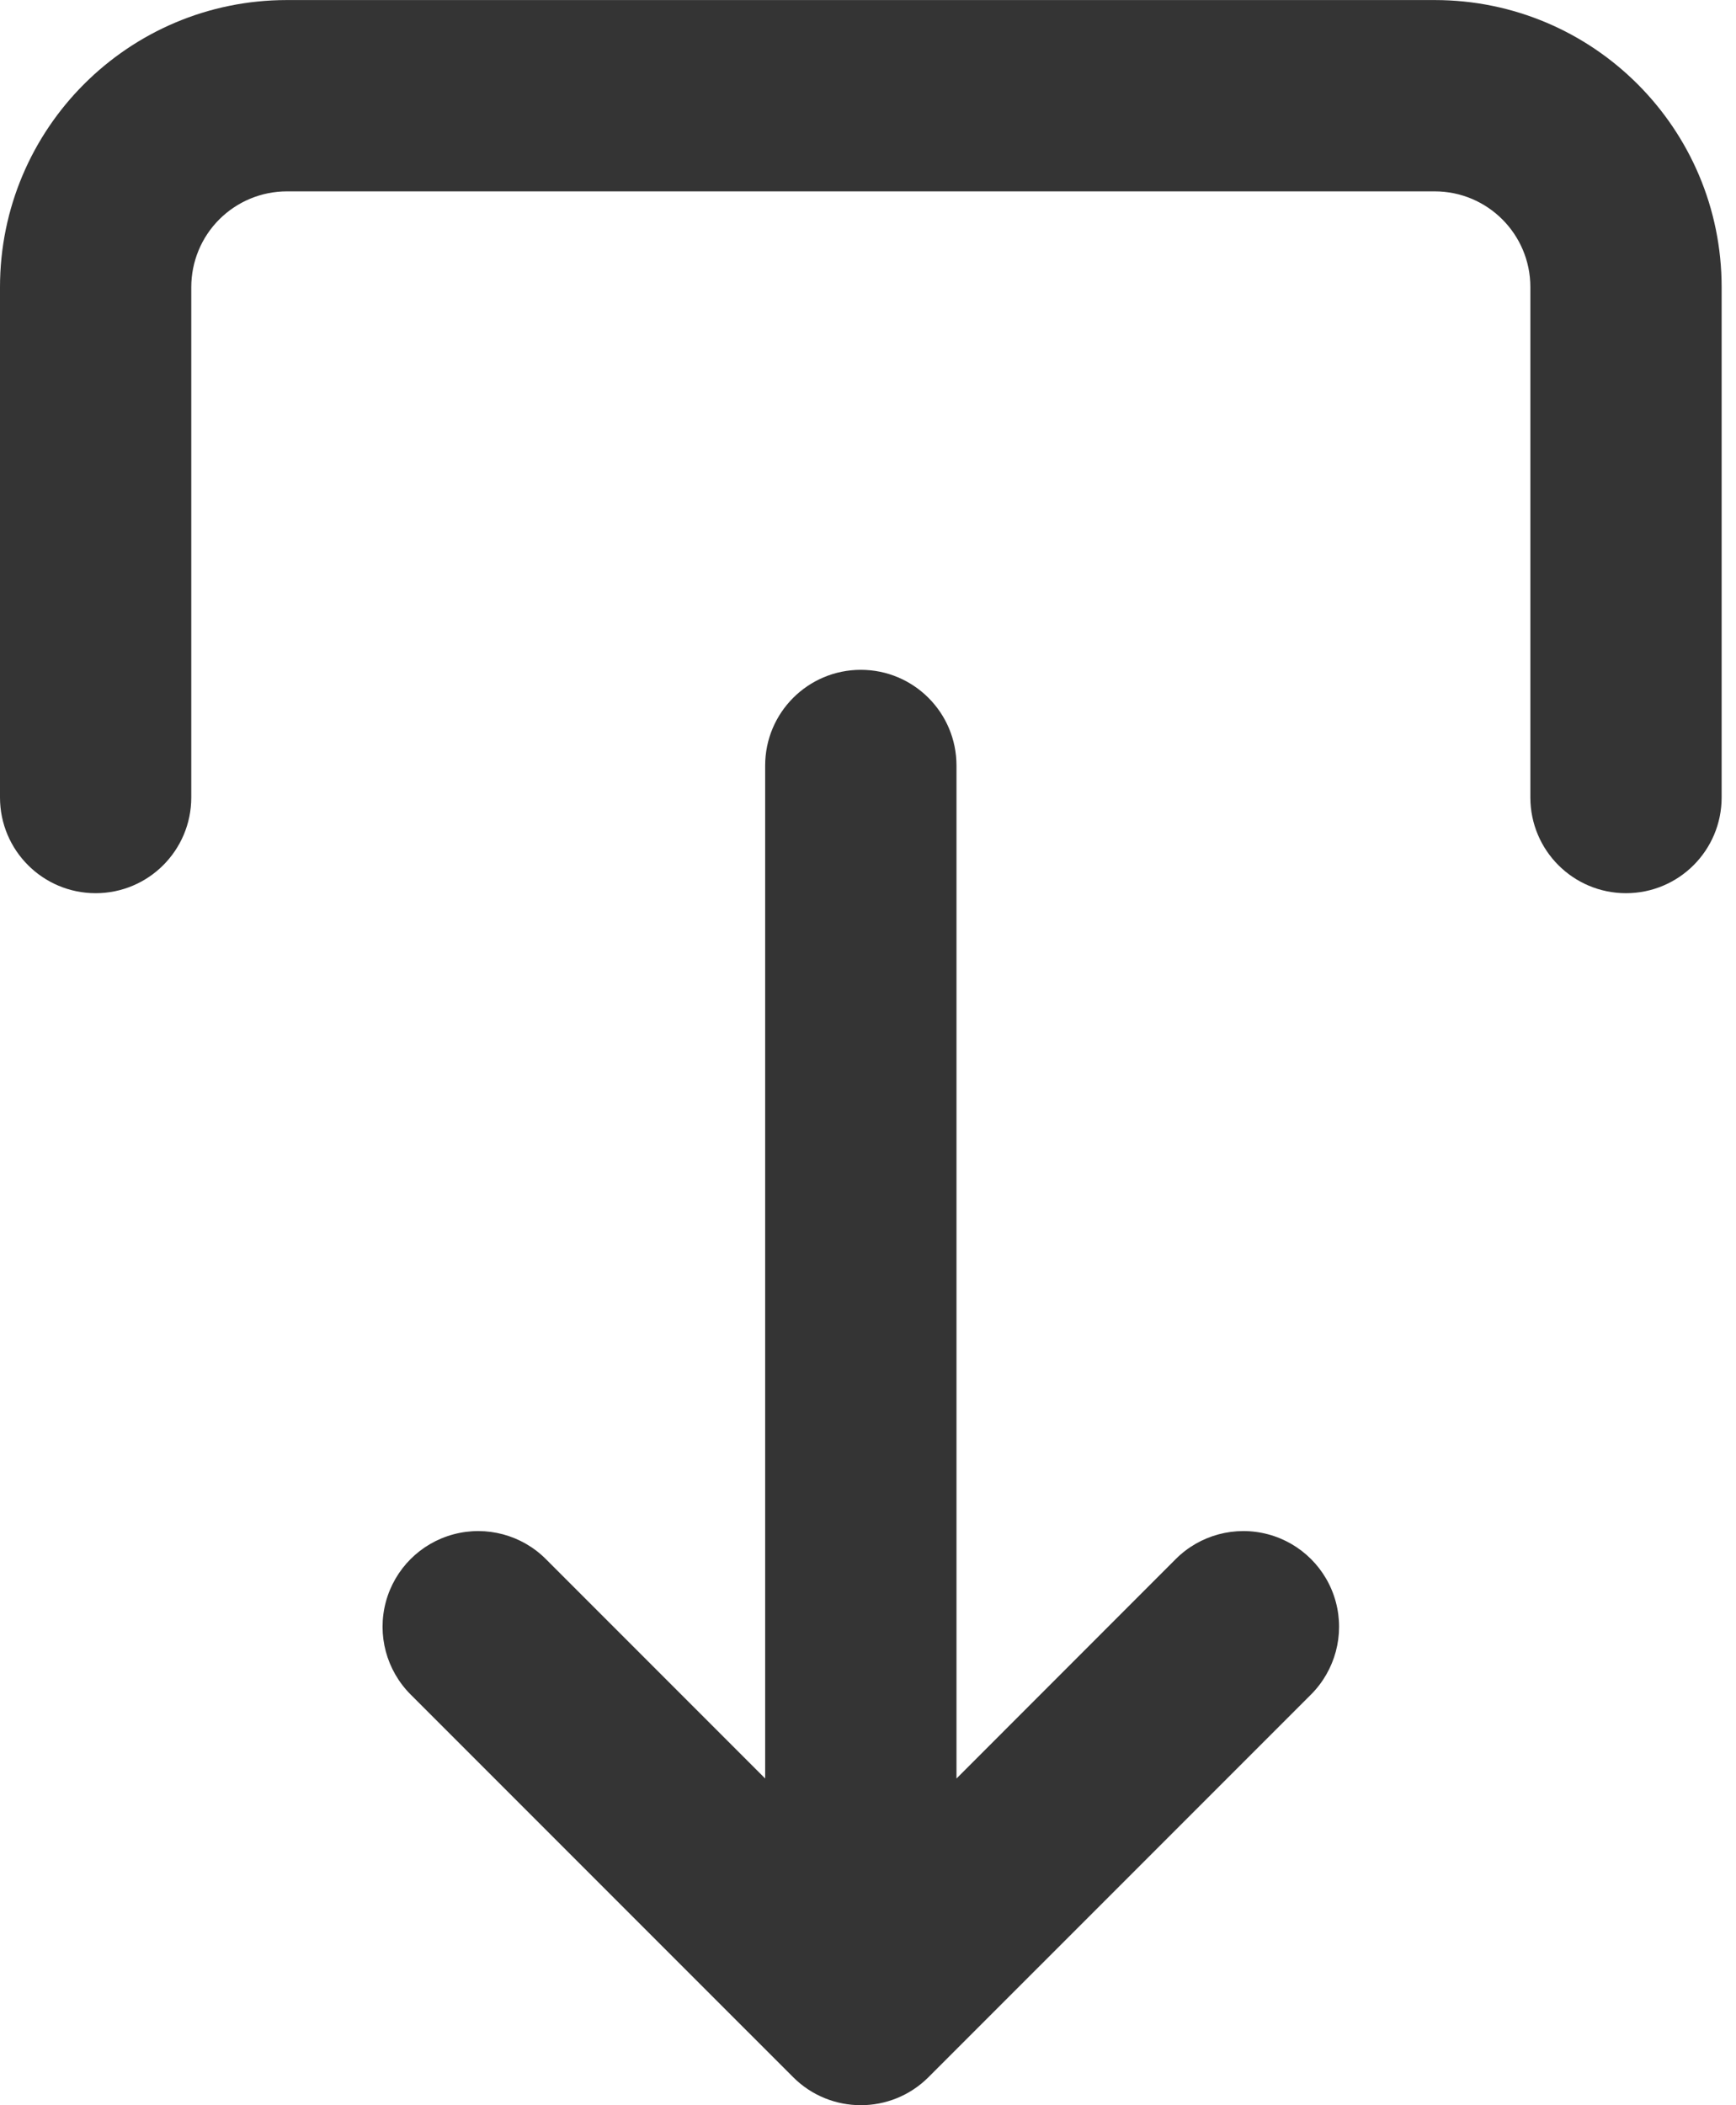 <?xml version="1.0" encoding="UTF-8"?> <svg xmlns="http://www.w3.org/2000/svg" width="33" height="40" viewBox="0 0 33 40"> <g id="Page-1" fill="none" fill-rule="evenodd" stroke="none" stroke-width="1"> <g id="icon-download" fill="#343434" fill-rule="nonzero"> <path id="Shape" d="M18.183,6.207 L18.183,25.454 C18.183,26.459 17.369,27.273 16.364,27.273 C15.36,27.273 14.546,26.459 14.546,25.454 L14.546,6.207 L10.378,10.377 C9.919,10.836 9.249,11.015 8.621,10.847 C7.994,10.679 7.503,10.189 7.335,9.561 C7.167,8.934 7.347,8.264 7.806,7.804 L15.079,0.532 C15.789,-0.177 16.94,-0.177 17.65,0.532 L24.923,7.804 C25.382,8.264 25.562,8.933 25.394,9.561 C25.226,10.188 24.736,10.679 24.108,10.847 C23.481,11.015 22.811,10.836 22.352,10.377 L18.182,6.207 L18.183,6.207 Z M0.001,24.848 C0.001,23.843 0.815,23.029 1.819,23.029 C2.823,23.029 3.637,23.843 3.637,24.848 L3.637,34.544 C3.637,35.55 4.451,36.364 5.456,36.364 L27.274,36.364 C27.756,36.364 28.219,36.172 28.56,35.831 C28.901,35.49 29.092,35.027 29.092,34.544 L29.092,24.848 C29.092,23.843 29.906,23.029 30.91,23.029 C31.914,23.029 32.728,23.843 32.728,24.848 L32.728,34.544 C32.728,37.557 30.286,39.999 27.274,39.999 L5.456,39.999 C2.443,39.999 0.001,37.557 0.001,34.544 L0.001,24.848 Z" transform="rotate(180 16.364 20)"></path> </g> </g> </svg> 